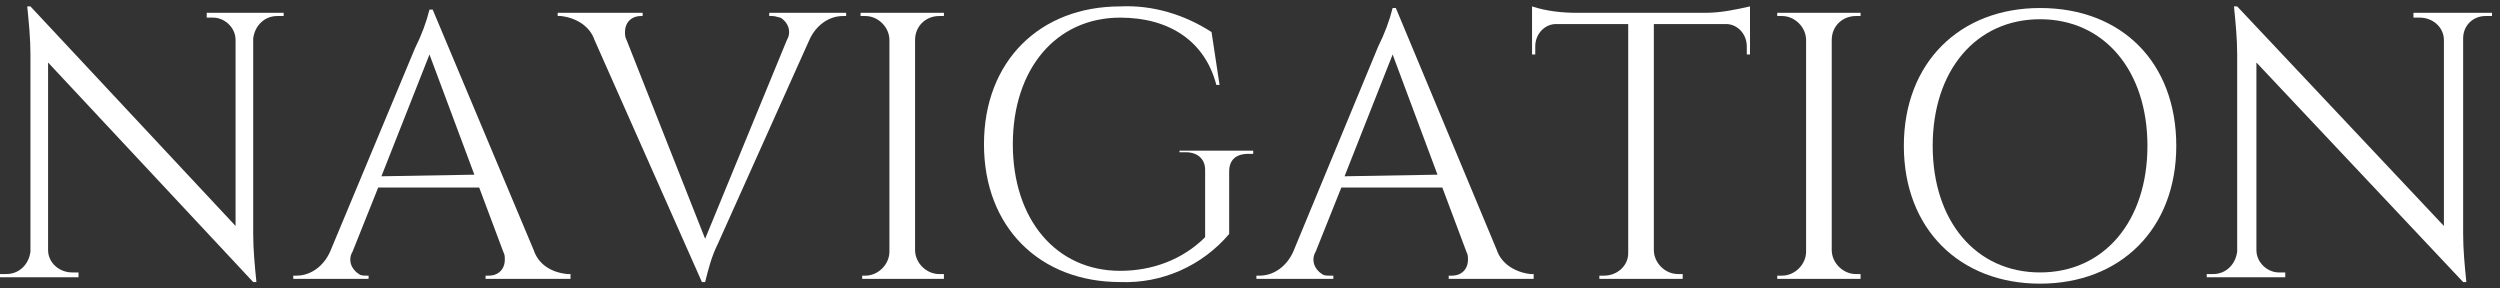 <?xml version="1.0" encoding="utf-8"?>
<!-- Generator: Adobe Illustrator 22.1.0, SVG Export Plug-In . SVG Version: 6.00 Build 0)  -->
<svg version="1.1" id="レイヤー_1" xmlns="http://www.w3.org/2000/svg" xmlns:xlink="http://www.w3.org/1999/xlink" x="0px"
	 y="0px" viewBox="0 0 156 18" style="enable-background:new 0 0 156 18;" xml:space="preserve">
<rect x="0" y="0" width="156" height="18" fill="#333333" stroke="none"/>
<style type="text/css">
	.st0{fill:#FFFFFF;}
	.st1{fill:none;}
</style>
<title>fm01</title>
<g id="レイヤー_2_1_">
	<g id="レイヤー_1-2">
		<path class="st0" d="M17.7,0.8V1h-0.4c-0.8,0-1.4,0.6-1.5,1.4v12.2c0,1,0.1,2,0.2,3h-0.2L3,3.9v11.7c0,0.8,0.7,1.4,1.5,1.4h0.4
			v0.3H0v-0.2h0.4c0.8,0,1.4-0.6,1.5-1.4c0,0,0,0,0,0V3.4c0-1-0.1-2-0.2-3h0.2l12.8,13.7V2.5c0-0.8-0.7-1.4-1.4-1.4h-0.4V0.8H17.7z"
			/>
		<path class="st0" d="M33.3,15.6c0.3,0.9,1.1,1.4,2.1,1.5h0.2v0.3h-5.3v-0.2h0.2c0.6,0,1-0.4,1-1c0-0.2,0-0.3-0.1-0.5l-1.5-4h-6.3
			l-1.6,4c-0.3,0.5-0.1,1.1,0.4,1.4c0.1,0.1,0.3,0.1,0.5,0.1H23v0.2h-4.7v-0.2h0.2c0.9,0,1.7-0.6,2.1-1.5l5.3-12.7
			c0.4-0.8,0.7-1.6,0.9-2.4H27L33.3,15.6z M29.6,10.9l-2.8-7.5l-3,7.6L29.6,10.9z"/>
		<path class="st0" d="M52.8,0.8V1h-0.2c-0.9,0-1.7,0.6-2.1,1.5l-5.7,12.7c-0.4,0.8-0.6,1.6-0.8,2.4h-0.2L37.1,2.5
			C36.8,1.6,35.9,1.1,35,1h-0.2V0.8h5.3V1H40c-0.6,0-1,0.4-1,1c0,0.2,0,0.3,0.1,0.5L44,14.9l5.1-12.4c0.3-0.5,0.1-1.1-0.4-1.4
			C48.6,1.1,48.4,1,48.2,1H48V0.8H52.8z"/>
		<path class="st0" d="M58.9,17.4h-5.1v-0.2H54c0.8,0,1.5-0.7,1.5-1.5V2.5C55.5,1.7,54.8,1,54,1h-0.3V0.8h5.2V1h-0.3
			c-0.8,0-1.5,0.6-1.5,1.5v13.1c0,0.8,0.7,1.5,1.5,1.5h0.3L58.9,17.4z"/>
		<path class="st0" d="M77.9,9.6c-0.8,0-1.2,0.4-1.2,1.1v3.9c-1.7,2-4.2,3.1-6.8,3c-5,0-8.5-3.4-8.5-8.6s3.5-8.6,8.5-8.6
			c2-0.1,4,0.5,5.7,1.6l0.5,3.3h-0.2c-0.7-2.7-2.9-4.2-6-4.2c-4,0-6.7,3.2-6.7,7.9s2.7,7.9,6.7,7.9c2,0,3.9-0.7,5.3-2.1v-4.2
			c0-0.7-0.5-1.1-1.2-1.1h-0.4V9.4h4.6v0.2H77.9z"/>
		<path class="st0" d="M93.4,15.6c0.3,0.9,1.2,1.4,2.1,1.5h0.2v0.3h-5.3v-0.2h0.2c0.6,0,1-0.4,1-1c0-0.2,0-0.3-0.1-0.5l-1.5-4h-6.3
			l-1.6,4c-0.3,0.5-0.1,1.1,0.4,1.4c0.1,0.1,0.3,0.1,0.5,0.1h0.2v0.2h-4.8v-0.2h0.2c0.9,0,1.7-0.6,2.1-1.5L86,2.9
			c0.4-0.8,0.7-1.6,0.9-2.4h0.2L93.4,15.6z M89.7,10.9l-2.8-7.5l-3,7.6L89.7,10.9z"/>
		<path class="st0" d="M106.4,0.8c1,0,1.9-0.2,2.8-0.4v3h-0.2V2.9c0-0.8-0.6-1.4-1.3-1.4h-4.5v14.1c0,0.8,0.7,1.5,1.5,1.5h0.3v0.3
			h-5.2v-0.2h0.3c0.8,0,1.5-0.6,1.5-1.4V1.5h-4.5c-0.7,0-1.3,0.6-1.3,1.4v0.5h-0.2v-3c0.9,0.3,1.9,0.4,2.8,0.4H106.4z"/>
		<path class="st0" d="M116.1,17.4h-5.2v-0.2h0.3c0.8,0,1.5-0.7,1.5-1.5V2.5c0-0.8-0.7-1.5-1.5-1.5h-0.3V0.8h5.2V1h-0.3
			c-0.8,0-1.5,0.6-1.5,1.5v13.1c0,0.8,0.7,1.5,1.5,1.5h0.3V17.4z"/>
		<path class="st0" d="M135.8,9.1c0,5.2-3.5,8.6-8.5,8.6s-8.5-3.4-8.5-8.6s3.5-8.6,8.5-8.6C132.4,0.5,135.8,3.9,135.8,9.1z M134,9.1
			c0-4.7-2.7-7.9-6.7-7.9s-6.7,3.2-6.7,7.9s2.7,7.9,6.7,7.9S134,13.8,134,9.1L134,9.1z"/>
		<path class="st0" d="M155.5,0.8V1h-0.4c-0.8,0-1.4,0.6-1.4,1.4v12.2c0,1,0.1,2,0.2,3h-0.2L140.8,3.9v11.7c0,0.8,0.7,1.4,1.4,1.4
			h0.4v0.3h-4.9v-0.2h0.4c0.8,0,1.4-0.6,1.5-1.4V3.4c0-1-0.1-2-0.2-3h0.2l12.9,13.7V2.5c0-0.8-0.7-1.4-1.5-1.4h-0.4V0.8H155.5z"/>
	</g>
</g>
<rect class="st1" width="156" height="18"/>
</svg>
